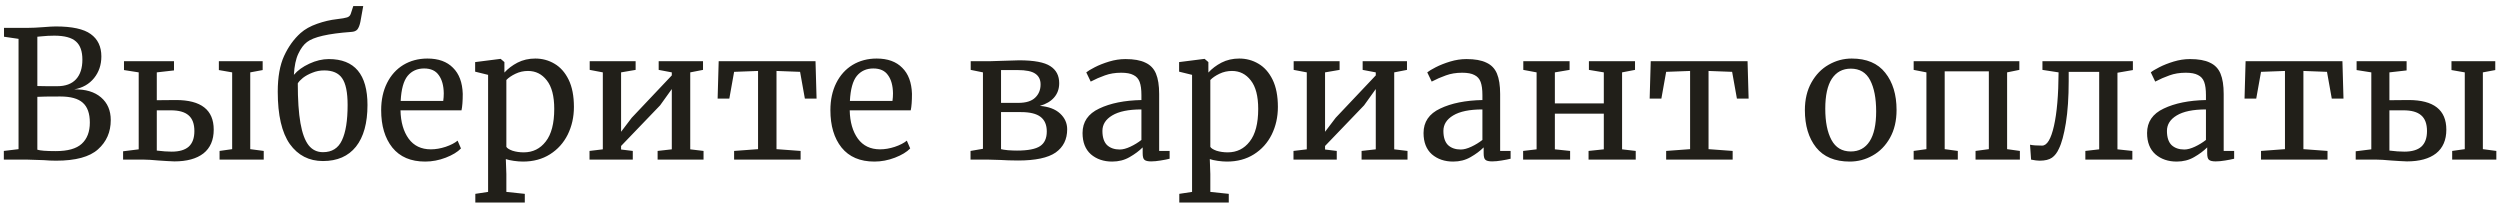<?xml version="1.0" encoding="UTF-8"?> <svg xmlns="http://www.w3.org/2000/svg" width="353" height="29" viewBox="0 0 353 29" fill="none"><path d="M2.619 5.486L0.566 5.186V3.934H3.946C4.514 3.934 5.231 3.901 6.099 3.834C6.901 3.767 7.493 3.734 7.877 3.734C10.181 3.734 11.825 4.092 12.81 4.81C13.812 5.528 14.312 6.58 14.312 7.965C14.312 9.15 13.97 10.169 13.286 11.02C12.601 11.871 11.666 12.406 10.481 12.623C12.084 12.589 13.344 12.965 14.262 13.749C15.18 14.534 15.639 15.602 15.639 16.954C15.639 18.64 15.039 20.018 13.837 21.086C12.651 22.154 10.682 22.689 7.927 22.689C7.326 22.689 6.75 22.663 6.2 22.613C4.897 22.563 4.121 22.538 3.871 22.538H0.541V21.311L2.619 21.061V5.486ZM5.273 12.147C5.507 12.164 5.983 12.172 6.7 12.172H8.077C9.246 12.172 10.131 11.846 10.732 11.195C11.333 10.544 11.633 9.618 11.633 8.416C11.633 7.247 11.333 6.396 10.732 5.862C10.131 5.311 9.104 5.036 7.652 5.036C7.051 5.036 6.433 5.069 5.799 5.136L5.273 5.186V12.147ZM5.273 21.136C5.657 21.27 6.525 21.336 7.877 21.336C9.563 21.336 10.782 20.994 11.533 20.31C12.301 19.609 12.685 18.607 12.685 17.305C12.685 16.02 12.351 15.085 11.683 14.501C11.032 13.916 9.972 13.624 8.503 13.624C6.8 13.624 5.724 13.641 5.273 13.674V21.136ZM22.139 14.15C22.723 14.133 23.625 14.125 24.843 14.125C28.399 14.125 30.177 15.519 30.177 18.307C30.177 19.776 29.693 20.894 28.724 21.662C27.756 22.413 26.387 22.789 24.618 22.789C24.401 22.789 24.05 22.772 23.566 22.739C23.082 22.705 22.69 22.68 22.389 22.663C21.471 22.58 20.787 22.538 20.336 22.538H17.381V21.361L19.585 21.086V10.219L17.507 9.893V8.641H24.568V9.943L22.139 10.219V14.15ZM37.088 8.641V9.893L35.335 10.219V21.061L37.238 21.311V22.538H31.003V21.311L32.781 21.061V10.219L30.903 9.893V8.641H37.088ZM22.139 21.261C22.94 21.361 23.641 21.412 24.242 21.412C25.311 21.412 26.112 21.178 26.646 20.71C27.18 20.226 27.447 19.492 27.447 18.507C27.447 17.489 27.172 16.746 26.621 16.278C26.087 15.811 25.252 15.577 24.117 15.577H22.139V21.261ZM50.886 3.083C50.786 3.567 50.644 3.926 50.461 4.159C50.277 4.376 49.977 4.493 49.559 4.51C46.337 4.744 44.267 5.219 43.349 5.937C42.882 6.288 42.473 6.838 42.122 7.59C41.772 8.324 41.563 9.317 41.496 10.569C42.014 9.952 42.74 9.426 43.675 8.992C44.61 8.558 45.528 8.341 46.429 8.341C50.068 8.341 51.888 10.503 51.888 14.826C51.888 17.38 51.345 19.342 50.26 20.71C49.175 22.063 47.623 22.739 45.603 22.739C43.633 22.739 42.072 21.937 40.92 20.335C39.785 18.716 39.218 16.253 39.218 12.948C39.218 10.878 39.518 9.192 40.119 7.89C40.72 6.588 41.496 5.511 42.448 4.66C43.049 4.126 43.825 3.692 44.777 3.358C45.728 3.024 46.654 2.807 47.556 2.707C48.274 2.623 48.758 2.54 49.008 2.457C49.275 2.373 49.451 2.198 49.534 1.931L49.885 0.854H51.287L50.886 3.083ZM45.778 9.943C45.177 9.943 44.618 10.052 44.1 10.269C43.583 10.469 43.141 10.711 42.773 10.995C42.423 11.279 42.181 11.538 42.047 11.771C42.047 14.092 42.172 15.961 42.423 17.38C42.673 18.799 43.057 19.842 43.575 20.51C44.092 21.161 44.768 21.487 45.603 21.487C46.872 21.487 47.765 20.927 48.282 19.809C48.816 18.691 49.083 17.03 49.083 14.826C49.083 13.04 48.825 11.78 48.307 11.045C47.806 10.311 46.963 9.943 45.778 9.943ZM60.031 22.814C58.011 22.814 56.467 22.154 55.399 20.836C54.347 19.517 53.821 17.756 53.821 15.552C53.821 14.1 54.097 12.823 54.648 11.721C55.199 10.62 55.966 9.768 56.951 9.167C57.953 8.566 59.088 8.266 60.357 8.266C61.909 8.266 63.111 8.7 63.962 9.568C64.83 10.419 65.29 11.646 65.34 13.249C65.34 14.267 65.281 15.043 65.164 15.577H56.551C56.584 17.23 56.968 18.565 57.703 19.584C58.437 20.585 59.48 21.086 60.832 21.086C61.5 21.086 62.193 20.969 62.911 20.735C63.645 20.485 64.213 20.193 64.613 19.859L65.089 20.961C64.605 21.462 63.887 21.896 62.936 22.263C61.984 22.63 61.016 22.814 60.031 22.814ZM62.585 14.25C62.635 13.9 62.66 13.541 62.66 13.174C62.644 12.088 62.41 11.237 61.959 10.62C61.525 9.985 60.832 9.668 59.881 9.668C58.913 9.668 58.136 10.018 57.552 10.72C56.985 11.421 56.659 12.598 56.576 14.25H62.585ZM81.038 15.102C81.038 16.52 80.746 17.823 80.162 19.008C79.577 20.176 78.743 21.103 77.658 21.787C76.573 22.472 75.304 22.814 73.852 22.814C73.451 22.814 73.017 22.78 72.55 22.714C72.082 22.647 71.707 22.563 71.423 22.463L71.498 24.567V27.096L74.102 27.371V28.598H67.116V27.371L68.919 27.096V10.569L67.091 10.119V8.767L70.647 8.316H70.697L71.222 8.767V10.244C71.723 9.693 72.341 9.226 73.075 8.842C73.827 8.458 74.661 8.266 75.579 8.266C76.564 8.266 77.466 8.508 78.284 8.992C79.118 9.476 79.786 10.227 80.287 11.245C80.788 12.264 81.038 13.549 81.038 15.102ZM74.553 10.018C73.918 10.018 73.326 10.152 72.775 10.419C72.224 10.686 71.798 10.978 71.498 11.296V20.735C71.615 20.936 71.907 21.119 72.374 21.286C72.858 21.437 73.384 21.512 73.952 21.512C75.237 21.512 76.272 21.003 77.057 19.984C77.858 18.966 78.259 17.43 78.259 15.377C78.259 13.574 77.908 12.23 77.207 11.346C76.523 10.461 75.638 10.018 74.553 10.018ZM89.75 8.641V9.868L87.697 10.219V18.607L89.199 16.629L94.858 10.645V10.219L93.005 9.868V8.641H99.265V9.868L97.462 10.219V21.086L99.34 21.311V22.538H92.855V21.311L94.858 21.086V12.573L93.206 14.876L87.697 20.61V21.111L89.349 21.311V22.538H83.24V21.311L85.118 21.086V10.219L83.265 9.868V8.641H89.75ZM115.15 8.641L115.3 13.925H113.647L112.971 10.144L109.641 10.018V21.061L113.046 21.311V22.538H103.656V21.311L107.037 21.061V10.018L103.656 10.144L102.98 13.925H101.328L101.478 8.641H115.15ZM123.462 22.814C121.442 22.814 119.898 22.154 118.829 20.836C117.778 19.517 117.252 17.756 117.252 15.552C117.252 14.1 117.527 12.823 118.078 11.721C118.629 10.62 119.397 9.768 120.382 9.167C121.383 8.566 122.518 8.266 123.787 8.266C125.34 8.266 126.541 8.7 127.393 9.568C128.261 10.419 128.72 11.646 128.77 13.249C128.77 14.267 128.712 15.043 128.595 15.577H119.981C120.014 17.23 120.398 18.565 121.133 19.584C121.867 20.585 122.911 21.086 124.263 21.086C124.931 21.086 125.623 20.969 126.341 20.735C127.076 20.485 127.643 20.193 128.044 19.859L128.52 20.961C128.036 21.462 127.318 21.896 126.366 22.263C125.415 22.63 124.446 22.814 123.462 22.814ZM126.016 14.25C126.066 13.9 126.091 13.541 126.091 13.174C126.074 12.088 125.84 11.237 125.39 10.62C124.956 9.985 124.263 9.668 123.311 9.668C122.343 9.668 121.567 10.018 120.983 10.72C120.415 11.421 120.09 12.598 120.006 14.25H126.016ZM141.396 8.591C142.999 8.541 143.833 8.516 143.9 8.516C146.004 8.516 147.473 8.792 148.307 9.342C149.142 9.877 149.559 10.678 149.559 11.746C149.559 12.547 149.317 13.224 148.833 13.774C148.366 14.309 147.698 14.701 146.83 14.951C148.065 15.052 149.017 15.41 149.684 16.028C150.352 16.646 150.686 17.389 150.686 18.257C150.686 19.675 150.143 20.769 149.058 21.537C147.973 22.288 146.204 22.663 143.75 22.663C143.266 22.663 142.807 22.655 142.373 22.639C141.955 22.622 141.597 22.605 141.296 22.588L139.593 22.538H137.039V21.311L138.792 21.011V10.219L137.064 9.868V8.641H139.819L141.396 8.591ZM143.775 14.526C144.86 14.526 145.653 14.284 146.154 13.8C146.671 13.315 146.93 12.689 146.93 11.921C146.93 11.254 146.688 10.753 146.204 10.419C145.72 10.069 144.877 9.893 143.675 9.893H141.346V14.526H143.775ZM141.346 21.061C141.513 21.111 141.839 21.161 142.323 21.211C142.807 21.245 143.232 21.261 143.6 21.261C145.135 21.261 146.221 21.053 146.855 20.635C147.489 20.218 147.806 19.525 147.806 18.557C147.806 17.639 147.514 16.954 146.93 16.504C146.346 16.053 145.428 15.828 144.176 15.828H141.346V21.061ZM152.856 18.782C152.856 17.213 153.641 16.061 155.21 15.327C156.779 14.576 158.766 14.175 161.169 14.125V13.424C161.169 12.639 161.086 12.022 160.919 11.571C160.752 11.12 160.46 10.795 160.043 10.594C159.642 10.377 159.066 10.269 158.315 10.269C157.463 10.269 156.696 10.394 156.011 10.645C155.343 10.878 154.676 11.17 154.008 11.521L153.382 10.219C153.599 10.035 154 9.793 154.584 9.493C155.168 9.192 155.844 8.925 156.612 8.691C157.38 8.458 158.148 8.341 158.916 8.341C160.101 8.341 161.036 8.508 161.72 8.842C162.421 9.159 162.922 9.676 163.223 10.394C163.523 11.112 163.673 12.072 163.673 13.274V21.311H165.151V22.413C164.817 22.497 164.391 22.58 163.874 22.663C163.373 22.747 162.93 22.789 162.546 22.789C162.079 22.789 161.762 22.714 161.595 22.563C161.428 22.43 161.345 22.121 161.345 21.637V20.811C160.844 21.311 160.226 21.77 159.492 22.188C158.774 22.605 157.956 22.814 157.038 22.814C155.836 22.814 154.834 22.472 154.033 21.787C153.248 21.086 152.856 20.084 152.856 18.782ZM158.114 21.111C158.548 21.111 159.049 20.977 159.617 20.71C160.184 20.443 160.702 20.126 161.169 19.759V15.452C159.35 15.452 157.973 15.736 157.038 16.303C156.12 16.854 155.661 17.581 155.661 18.482C155.661 19.383 155.878 20.051 156.312 20.485C156.762 20.902 157.363 21.111 158.114 21.111ZM180.438 15.102C180.438 16.52 180.146 17.823 179.562 19.008C178.978 20.176 178.143 21.103 177.058 21.787C175.973 22.472 174.704 22.814 173.252 22.814C172.851 22.814 172.417 22.78 171.95 22.714C171.483 22.647 171.107 22.563 170.823 22.463L170.898 24.567V27.096L173.502 27.371V28.598H166.516V27.371L168.319 27.096V10.569L166.491 10.119V8.767L170.047 8.316H170.097L170.623 8.767V10.244C171.124 9.693 171.741 9.226 172.476 8.842C173.227 8.458 174.062 8.266 174.98 8.266C175.965 8.266 176.866 8.508 177.684 8.992C178.519 9.476 179.186 10.227 179.687 11.245C180.188 12.264 180.438 13.549 180.438 15.102ZM173.953 10.018C173.319 10.018 172.726 10.152 172.175 10.419C171.625 10.686 171.199 10.978 170.898 11.296V20.735C171.015 20.936 171.307 21.119 171.775 21.286C172.259 21.437 172.785 21.512 173.352 21.512C174.638 21.512 175.673 21.003 176.457 19.984C177.258 18.966 177.659 17.43 177.659 15.377C177.659 13.574 177.309 12.23 176.607 11.346C175.923 10.461 175.038 10.018 173.953 10.018ZM189.15 8.641V9.868L187.097 10.219V18.607L188.6 16.629L194.259 10.645V10.219L192.406 9.868V8.641H198.666V9.868L196.863 10.219V21.086L198.741 21.311V22.538H192.255V21.311L194.259 21.086V12.573L192.606 14.876L187.097 20.61V21.111L188.75 21.311V22.538H182.64V21.311L184.518 21.086V10.219L182.665 9.868V8.641H189.15ZM201.004 18.782C201.004 17.213 201.788 16.061 203.357 15.327C204.926 14.576 206.913 14.175 209.317 14.125V13.424C209.317 12.639 209.233 12.022 209.066 11.571C208.899 11.12 208.607 10.795 208.19 10.594C207.789 10.377 207.213 10.269 206.462 10.269C205.611 10.269 204.843 10.394 204.159 10.645C203.491 10.878 202.823 11.17 202.155 11.521L201.529 10.219C201.746 10.035 202.147 9.793 202.731 9.493C203.316 9.192 203.992 8.925 204.76 8.691C205.527 8.458 206.295 8.341 207.063 8.341C208.248 8.341 209.183 8.508 209.868 8.842C210.569 9.159 211.07 9.676 211.37 10.394C211.67 11.112 211.821 12.072 211.821 13.274V21.311H213.298V22.413C212.964 22.497 212.539 22.58 212.021 22.663C211.52 22.747 211.078 22.789 210.694 22.789C210.227 22.789 209.909 22.714 209.742 22.563C209.576 22.43 209.492 22.121 209.492 21.637V20.811C208.991 21.311 208.374 21.77 207.639 22.188C206.921 22.605 206.103 22.814 205.185 22.814C203.983 22.814 202.982 22.472 202.18 21.787C201.396 21.086 201.004 20.084 201.004 18.782ZM206.262 21.111C206.696 21.111 207.197 20.977 207.764 20.71C208.332 20.443 208.849 20.126 209.317 19.759V15.452C207.497 15.452 206.12 15.736 205.185 16.303C204.267 16.854 203.808 17.581 203.808 18.482C203.808 19.383 204.025 20.051 204.459 20.485C204.91 20.902 205.511 21.111 206.262 21.111ZM221.625 8.641V9.868L219.547 10.219V14.601H226.458V10.219L224.354 9.868V8.641H230.865V9.868L229.037 10.219V21.086L230.965 21.311V22.538H224.304V21.311L226.458 21.086V16.053H219.547V21.086L221.7 21.311V22.538H215.065V21.311L216.968 21.086V10.219L215.09 9.868V8.641H221.625ZM246.754 8.641L246.905 13.925H245.252L244.576 10.144L241.246 10.018V21.061L244.651 21.311V22.538H235.261V21.311L238.641 21.061V10.018L235.261 10.144L234.585 13.925H232.932L233.083 8.641H246.754ZM254.849 15.552C254.849 14.05 255.157 12.748 255.775 11.646C256.393 10.544 257.202 9.71 258.204 9.142C259.222 8.558 260.307 8.266 261.459 8.266C263.562 8.266 265.14 8.933 266.191 10.269C267.26 11.604 267.794 13.357 267.794 15.527C267.794 17.046 267.485 18.357 266.868 19.459C266.25 20.56 265.432 21.395 264.414 21.962C263.412 22.53 262.335 22.814 261.184 22.814C259.08 22.814 257.494 22.146 256.426 20.811C255.374 19.475 254.849 17.722 254.849 15.552ZM261.334 21.387C262.486 21.387 263.37 20.911 263.988 19.959C264.606 19.008 264.914 17.597 264.914 15.728C264.914 13.875 264.631 12.406 264.063 11.321C263.496 10.236 262.586 9.693 261.334 9.693C260.182 9.693 259.289 10.169 258.655 11.12C258.037 12.072 257.728 13.482 257.728 15.352C257.728 17.205 258.02 18.674 258.604 19.759C259.189 20.844 260.099 21.387 261.334 21.387ZM285.131 8.641V9.868L283.404 10.219V21.061L285.207 21.311V22.538H278.947V21.311L280.825 21.061V10.069H274.59V21.061L276.443 21.311V22.538H270.208V21.311L272.011 21.061V10.219L270.208 9.868V8.641H285.131ZM292.099 11.446C292.099 13.749 291.965 15.728 291.698 17.38C291.431 19.016 291.105 20.218 290.721 20.986C290.471 21.553 290.145 21.979 289.745 22.263C289.344 22.547 288.76 22.689 287.992 22.689C287.692 22.689 287.291 22.639 286.79 22.538L286.64 20.435C287.024 20.518 287.591 20.56 288.343 20.56C289.044 20.56 289.603 19.634 290.02 17.781C290.438 15.928 290.655 13.407 290.671 10.219L288.393 9.868V8.641H301.163V9.893L298.984 10.269V21.086L301.088 21.311V22.538H294.452V21.311L296.405 21.086V10.144H292.099V11.446ZM303.167 18.782C303.167 17.213 303.952 16.061 305.521 15.327C307.09 14.576 309.077 14.175 311.48 14.125V13.424C311.48 12.639 311.397 12.022 311.23 11.571C311.063 11.12 310.771 10.795 310.354 10.594C309.953 10.377 309.377 10.269 308.626 10.269C307.774 10.269 307.007 10.394 306.322 10.645C305.654 10.878 304.987 11.17 304.319 11.521L303.693 10.219C303.91 10.035 304.311 9.793 304.895 9.493C305.479 9.192 306.155 8.925 306.923 8.691C307.691 8.458 308.459 8.341 309.227 8.341C310.412 8.341 311.347 8.508 312.031 8.842C312.732 9.159 313.233 9.676 313.534 10.394C313.834 11.112 313.984 12.072 313.984 13.274V21.311H315.462V22.413C315.128 22.497 314.702 22.58 314.185 22.663C313.684 22.747 313.241 22.789 312.858 22.789C312.39 22.789 312.073 22.714 311.906 22.563C311.739 22.43 311.656 22.121 311.656 21.637V20.811C311.155 21.311 310.537 21.77 309.803 22.188C309.085 22.605 308.267 22.814 307.349 22.814C306.147 22.814 305.145 22.472 304.344 21.787C303.559 21.086 303.167 20.084 303.167 18.782ZM308.426 21.111C308.86 21.111 309.36 20.977 309.928 20.71C310.495 20.443 311.013 20.126 311.48 19.759V15.452C309.661 15.452 308.284 15.736 307.349 16.303C306.431 16.854 305.972 17.581 305.972 18.482C305.972 19.383 306.189 20.051 306.623 20.485C307.073 20.902 307.674 21.111 308.426 21.111ZM330.75 8.641L330.9 13.925H329.247L328.571 10.144L325.241 10.018V21.061L328.646 21.311V22.538H319.256V21.311L322.637 21.061V10.018L319.256 10.144L318.58 13.925H316.928L317.078 8.641H330.75ZM337.384 14.15C337.968 14.133 338.87 14.125 340.088 14.125C343.644 14.125 345.422 15.519 345.422 18.307C345.422 19.776 344.937 20.894 343.969 21.662C343.001 22.413 341.632 22.789 339.863 22.789C339.646 22.789 339.295 22.772 338.811 22.739C338.327 22.705 337.935 22.68 337.634 22.663C336.716 22.58 336.032 22.538 335.581 22.538H332.626V21.361L334.83 21.086V10.219L332.752 9.893V8.641H339.813V9.943L337.384 10.219V14.15ZM352.332 8.641V9.893L350.58 10.219V21.061L352.483 21.311V22.538H346.248V21.311L348.026 21.061V10.219L346.148 9.893V8.641H352.332ZM337.384 21.261C338.185 21.361 338.886 21.412 339.487 21.412C340.556 21.412 341.357 21.178 341.891 20.71C342.425 20.226 342.692 19.492 342.692 18.507C342.692 17.489 342.417 16.746 341.866 16.278C341.332 15.811 340.497 15.577 339.362 15.577H337.384V21.261Z" fill="#211F19"></path></svg> 